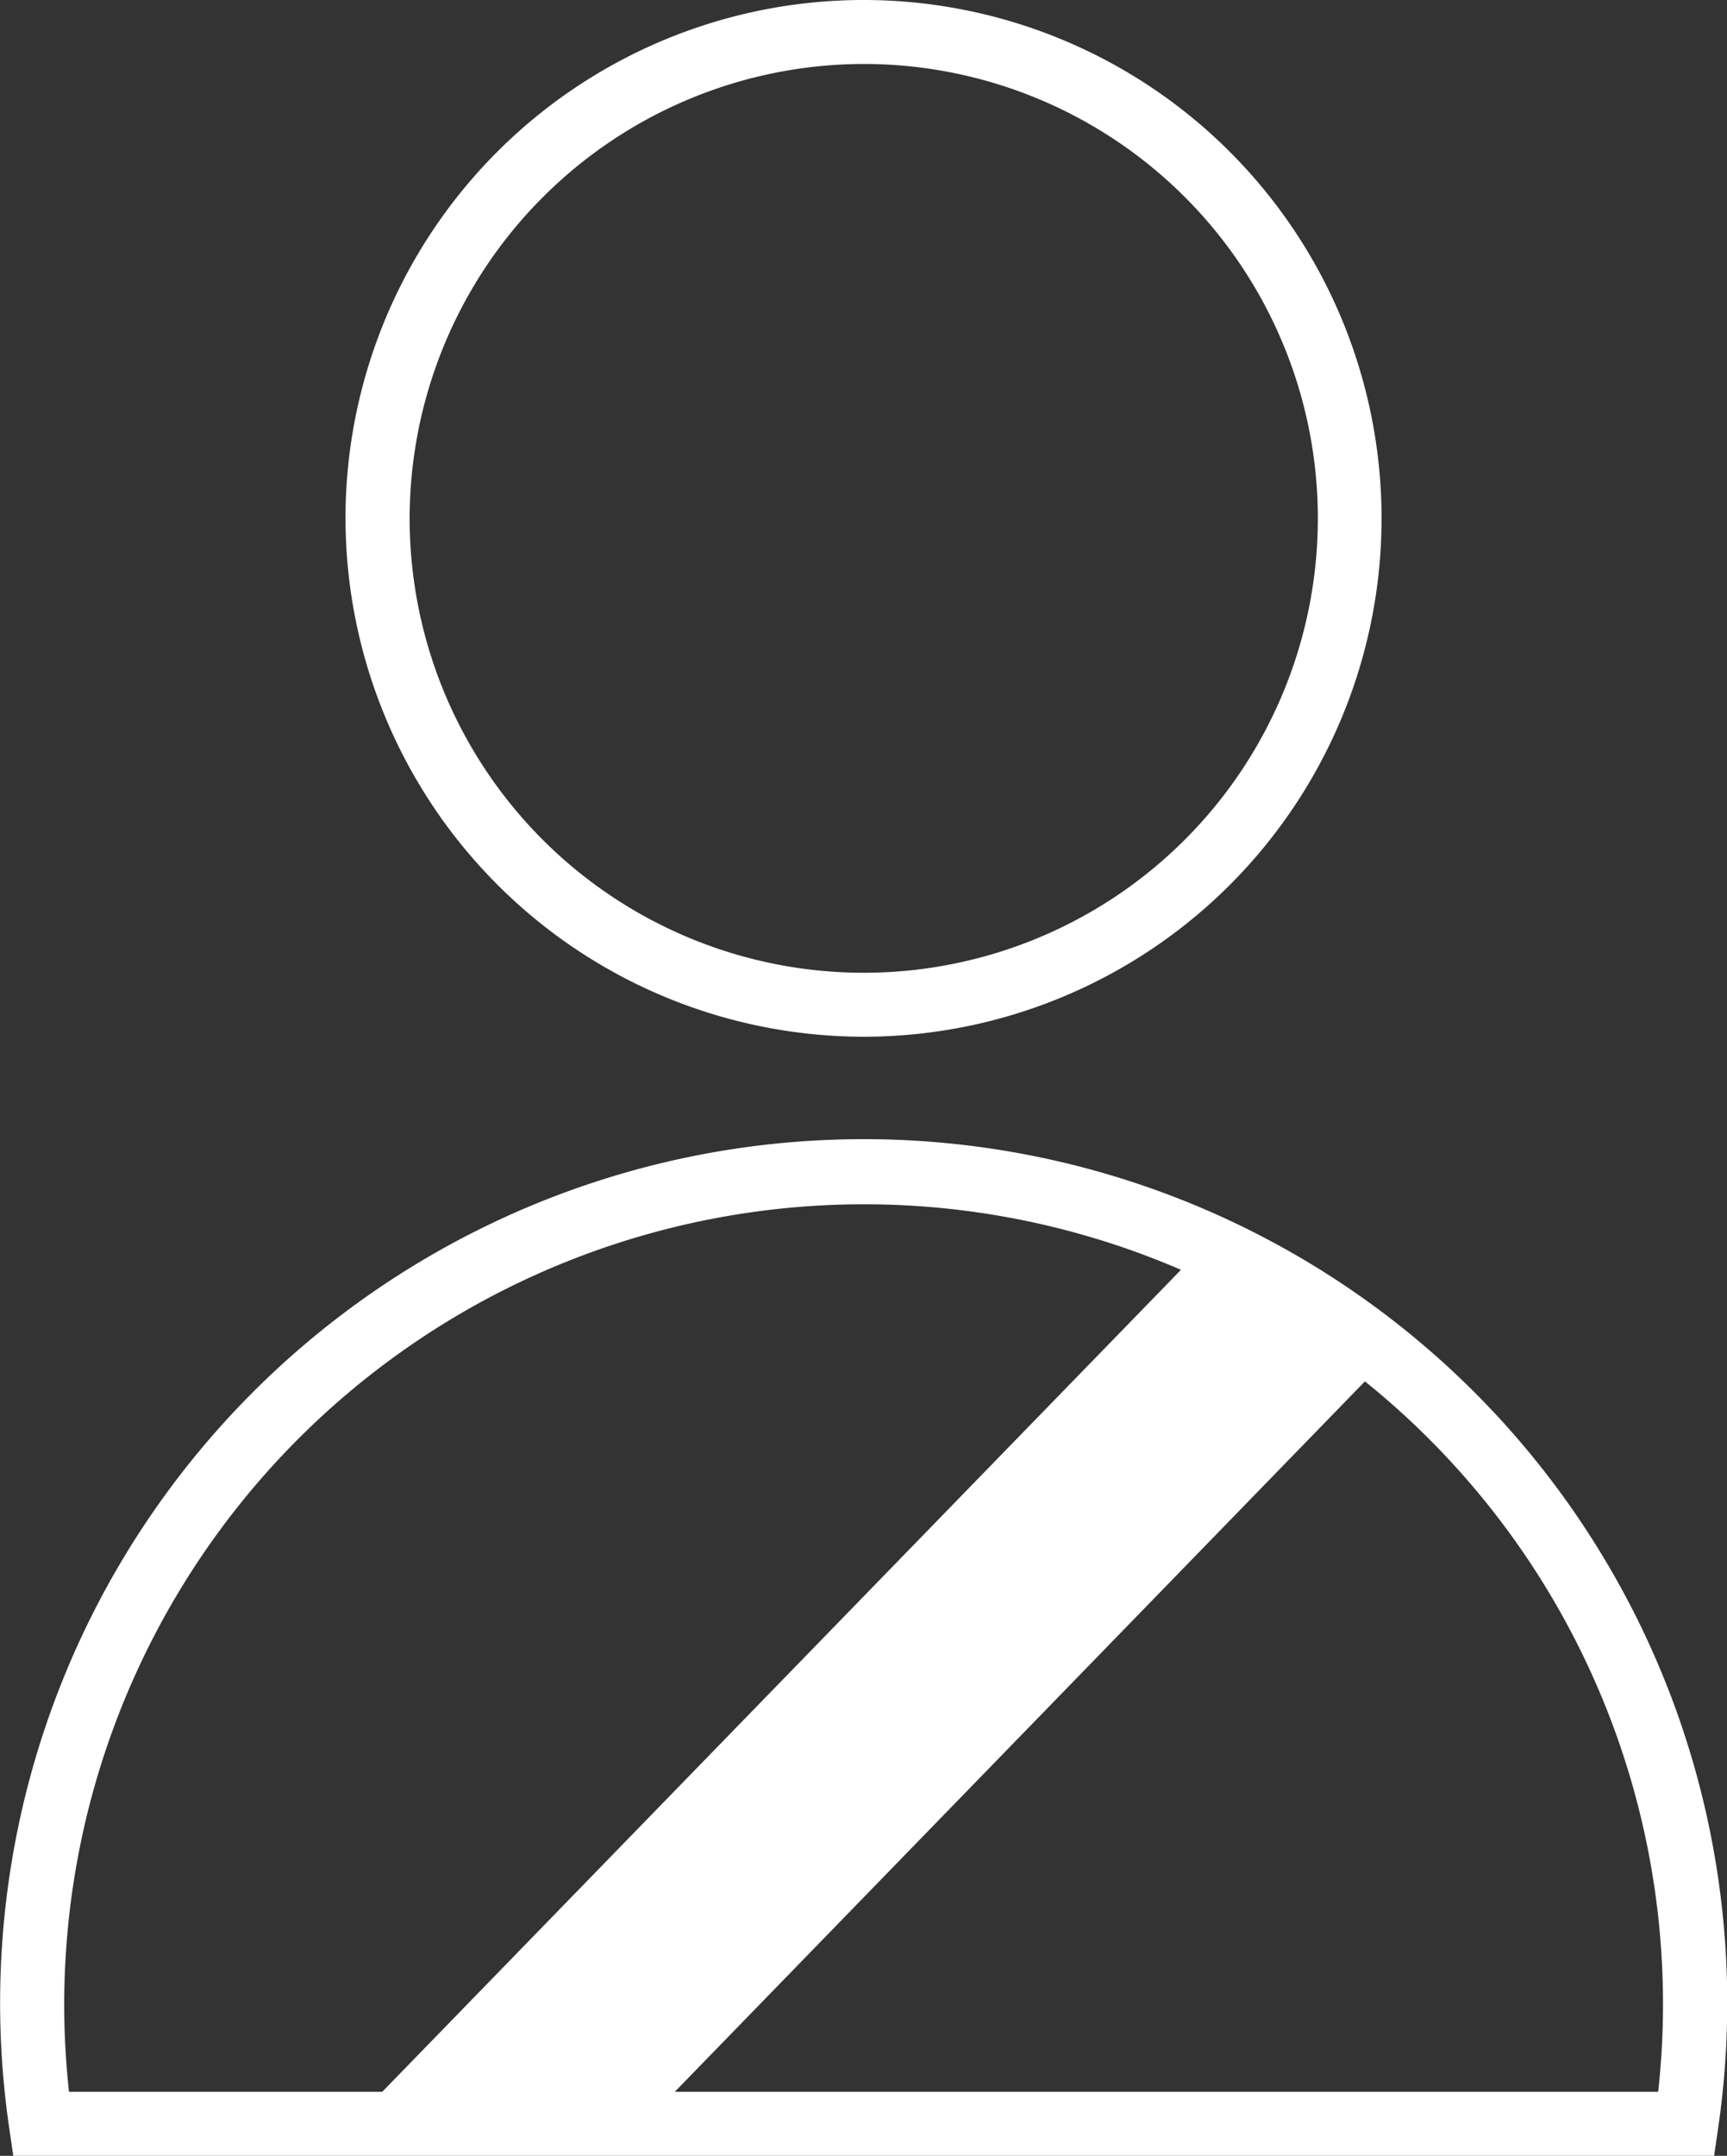 <svg xmlns="http://www.w3.org/2000/svg" xmlns:xlink="http://www.w3.org/1999/xlink" width="32.391" height="40.408" viewBox="0 0 32.391 40.408"><rect x="0" y="0" width="32.391" height="40.408" fill="#333333" stroke="none"/><defs><clipPath id="clip-path"><rect id="Rectangle_3411" data-name="Rectangle 3411" width="32.391" height="40.408" fill="none"></rect></clipPath></defs><g id="Groupe_6331" data-name="Groupe 6331" transform="translate(0 0)"><g id="Groupe_6330" data-name="Groupe 6330" transform="translate(0 0)" clip-path="url(#clip-path)"><path id="Trac&#xE9;_4763" data-name="Trac&#xE9; 4763" d="M22.9,19.433A9.716,9.716,0,1,0,13.18,9.717,9.728,9.728,0,0,0,22.9,19.433M22.9,1.2a8.517,8.517,0,1,1-8.517,8.517A8.528,8.528,0,0,1,22.9,1.2" transform="translate(-6.7 -0.001)" fill="#fff"></path><path id="Trac&#xE9;_4764" data-name="Trac&#xE9; 4764" d="M16.2,43.426A16.19,16.19,0,0,0,.174,61.969l.075.513h31.9l.075-.513A16.192,16.192,0,0,0,16.2,43.426M1.294,61.282A15,15,0,0,1,22.15,45.875L7.169,61.282H1.294Zm29.8,0H12.656L25.6,47.966a14.978,14.978,0,0,1,5.5,13.316" transform="translate(0 -22.074)" fill="#fff"></path></g></g></svg>